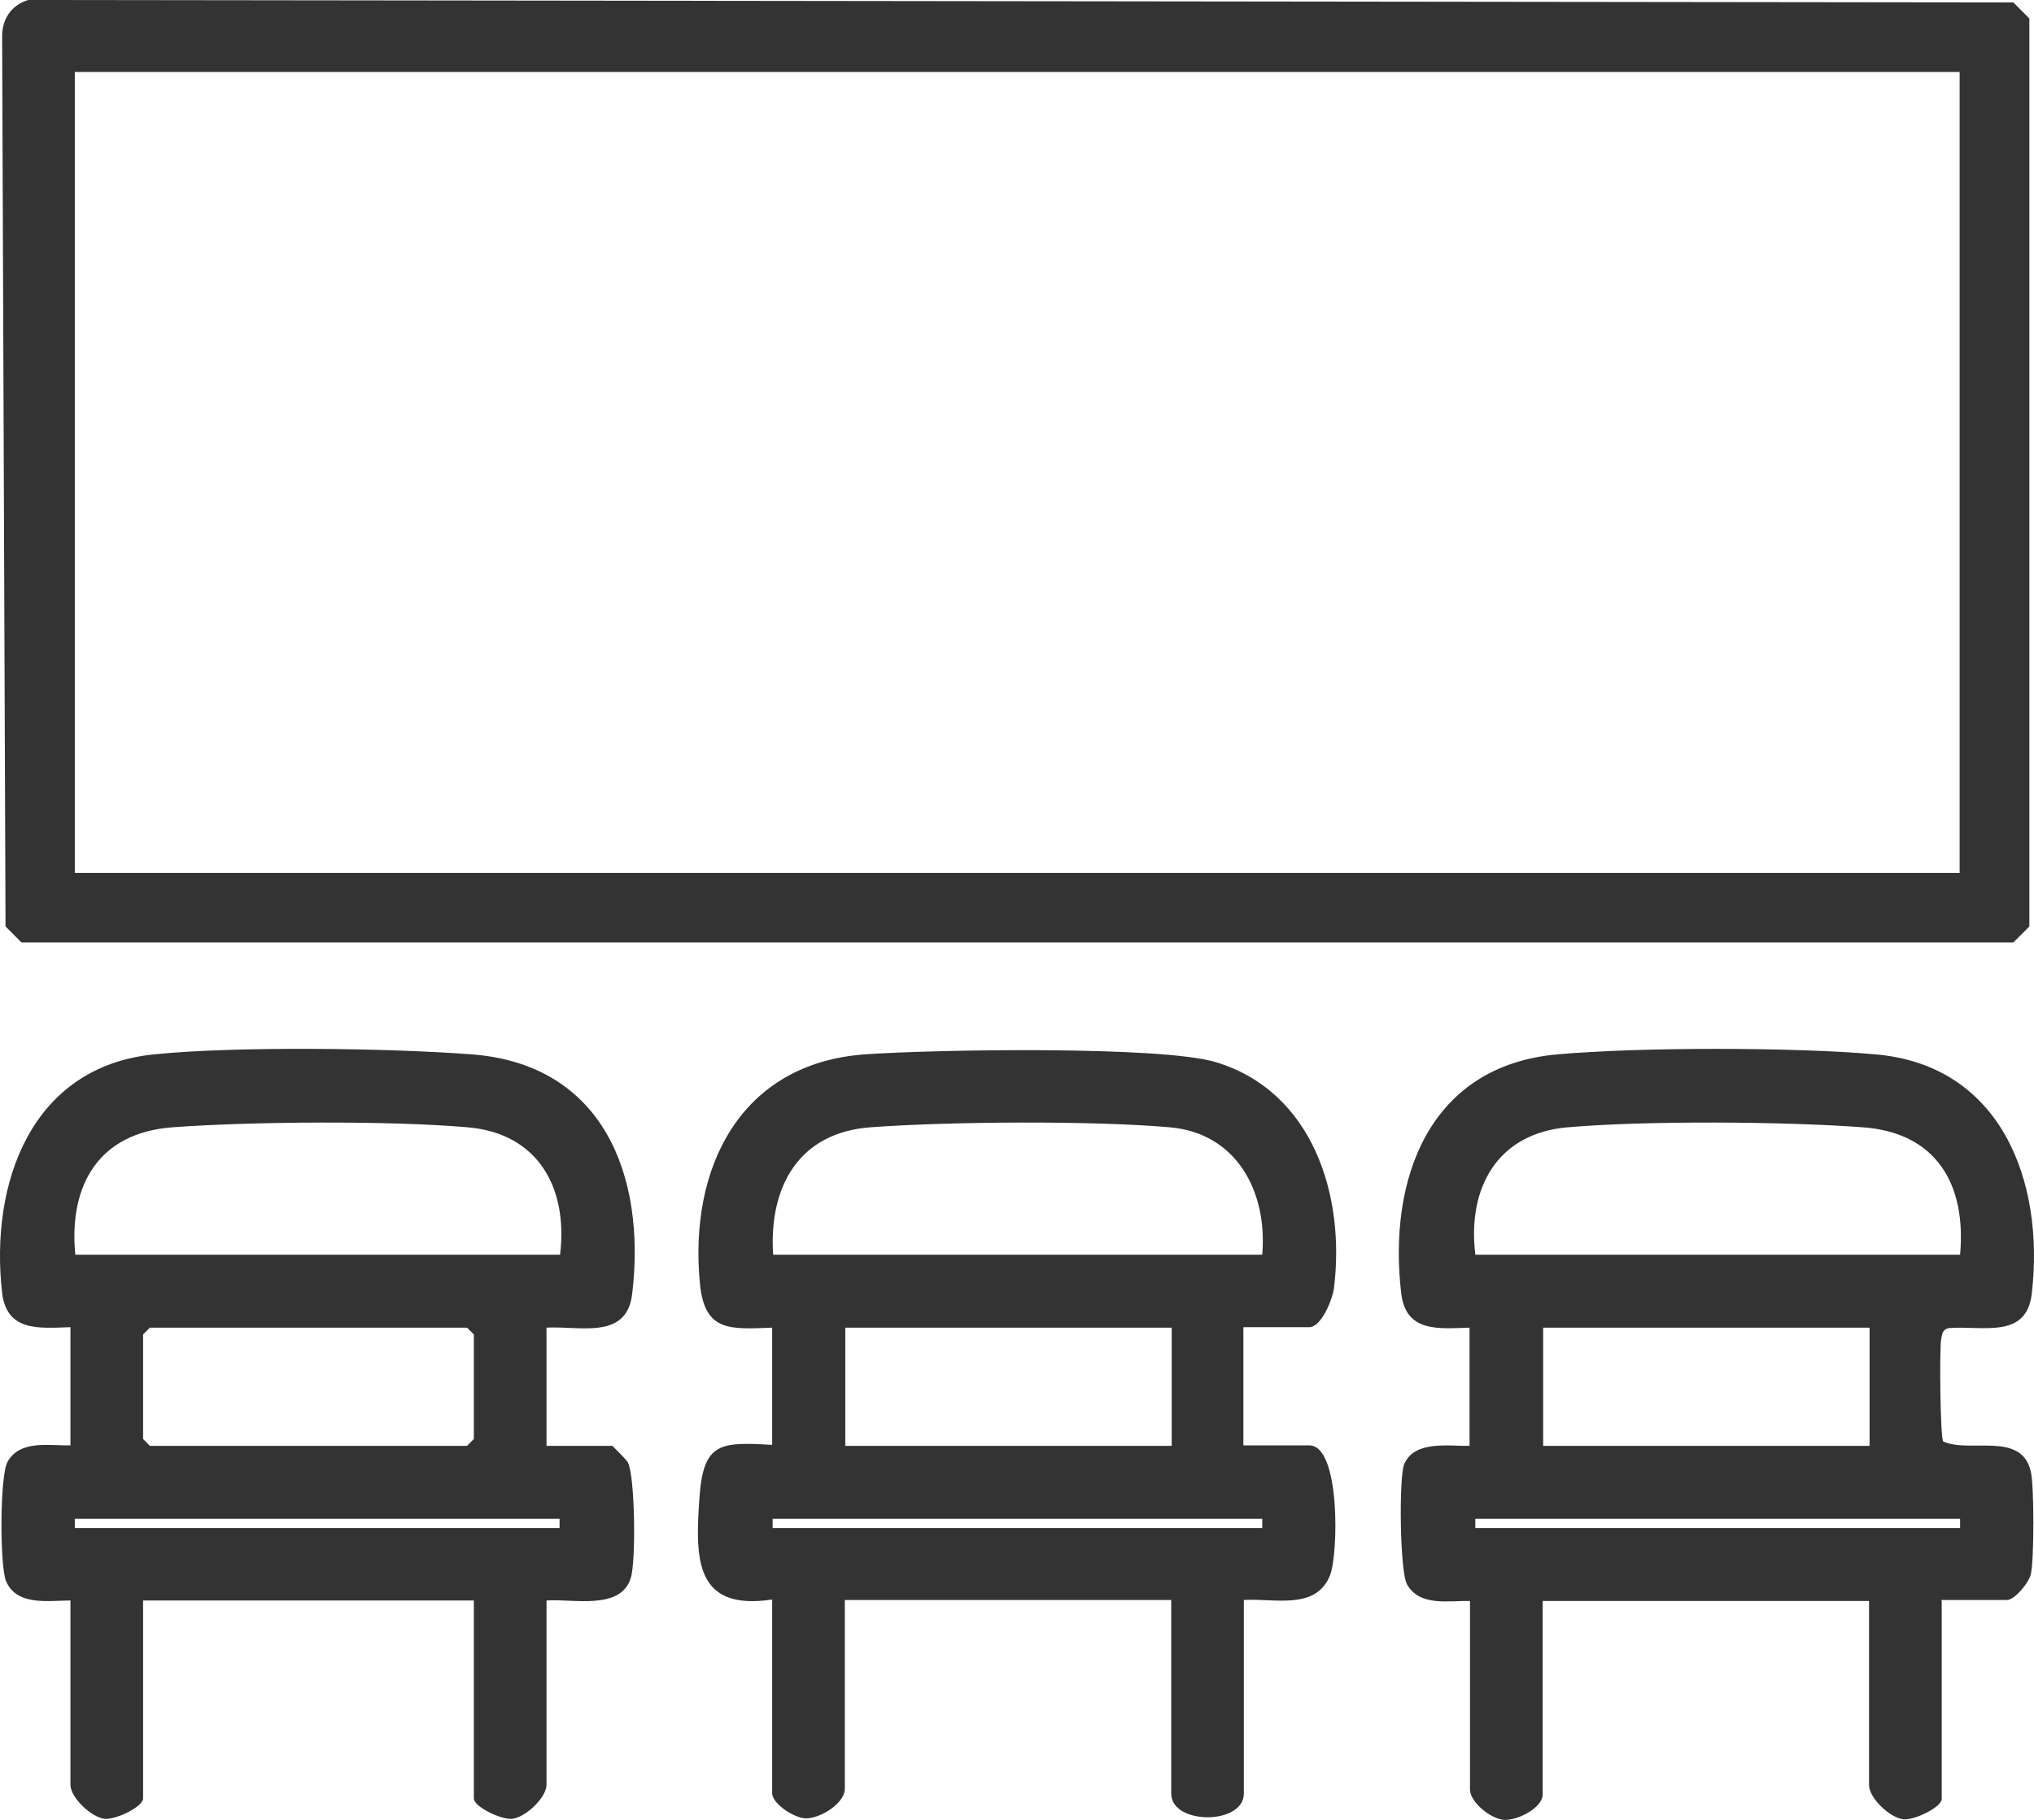 <svg width="57" height="51" viewBox="0 0 57 51" fill="none" xmlns="http://www.w3.org/2000/svg">
<path d="M0.793 0L56.422 0.068L56.87 0.518V25.963L56.422 26.412H0.603L0.155 25.963L0.06 1.049C0.047 0.545 0.318 0.136 0.793 0ZM54.929 2.017H2.096V24.463H54.916V2.017H54.929Z" fill="#333333"/>
<path d="M21.652 37.206C20.485 37.247 19.752 37.343 19.617 35.993C19.291 32.736 20.743 29.792 24.245 29.547C26.131 29.411 32.523 29.302 34.07 29.765C36.785 30.583 37.707 33.499 37.382 36.102C37.341 36.416 37.029 37.193 36.69 37.193H34.844V40.505H36.69C37.572 40.505 37.504 43.571 37.273 44.143C36.88 45.138 35.699 44.784 34.857 44.838V50.263C34.857 51.148 32.822 51.148 32.822 50.263V44.838H23.675V50.126C23.675 50.535 22.996 50.958 22.589 50.958C22.263 50.958 21.639 50.549 21.639 50.249V44.825C19.454 45.152 19.481 43.666 19.603 41.949C19.712 40.409 20.2 40.409 21.639 40.491V37.179L21.652 37.206ZM35.373 35.162C35.522 33.39 34.654 31.755 32.781 31.591C30.596 31.401 26.606 31.428 24.394 31.591C22.372 31.741 21.544 33.268 21.666 35.162H35.387H35.373ZM32.835 37.206H23.688V40.518H32.835V37.206ZM35.373 42.562H21.652V42.821H35.373V42.562Z" fill="#333333"/>
<path d="M54.414 44.866V50.413C54.414 50.644 53.654 51.012 53.342 50.985C52.962 50.944 52.378 50.385 52.378 50.031V44.866H43.231V50.29C43.231 50.658 42.525 51.026 42.145 50.999C41.765 50.971 41.195 50.494 41.195 50.154V44.866C40.598 44.852 39.784 45.029 39.431 44.402C39.227 44.048 39.2 41.418 39.349 41.036C39.635 40.355 40.598 40.532 41.182 40.518V37.206C40.3 37.234 39.404 37.343 39.268 36.252C38.888 33.036 40.055 29.86 43.652 29.547C45.918 29.343 50.275 29.343 52.554 29.547C56.069 29.847 57.304 33.09 56.938 36.252C56.789 37.547 55.54 37.138 54.604 37.22C54.441 37.261 54.427 37.37 54.4 37.52C54.346 37.806 54.373 40.273 54.455 40.395C55.187 40.736 56.653 40.096 56.911 41.24C57.006 41.649 57.006 43.707 56.911 44.116C56.857 44.361 56.45 44.838 56.246 44.838H54.4L54.414 44.866ZM54.929 35.162C55.106 33.186 54.264 31.741 52.202 31.591C50.003 31.428 46.122 31.401 43.937 31.591C41.969 31.755 41.114 33.281 41.344 35.162H54.929ZM52.392 37.206H43.245V40.518H52.392V37.206ZM54.929 42.562H41.344V42.821H54.929V42.562Z" fill="#333333"/>
<path d="M15.315 37.206V40.518H17.16C17.16 40.518 17.54 40.886 17.595 40.981C17.798 41.377 17.825 43.762 17.676 44.225C17.391 45.138 16.047 44.797 15.315 44.852V50.017C15.315 50.372 14.731 50.93 14.351 50.971C14.039 50.999 13.279 50.631 13.279 50.399V44.852H4.01V50.399C4.01 50.631 3.25 50.999 2.937 50.971C2.557 50.93 1.974 50.372 1.974 50.017V44.852C1.363 44.852 0.467 45.016 0.169 44.307C-0.008 43.884 -0.008 41.363 0.21 40.968C0.562 40.341 1.377 40.518 1.974 40.505V37.193C1.105 37.22 0.196 37.329 0.06 36.239C-0.293 33.159 0.875 29.888 4.322 29.547C6.588 29.315 10.904 29.37 13.211 29.547C16.889 29.82 18.11 32.927 17.717 36.252C17.567 37.561 16.265 37.152 15.301 37.206H15.315ZM15.695 35.162C15.925 33.281 15.07 31.755 13.102 31.591C10.917 31.401 7.036 31.428 4.837 31.591C2.788 31.741 1.92 33.186 2.11 35.162H15.695ZM4.2 37.206L4.01 37.397V40.327L4.2 40.518H13.089L13.279 40.327V37.397L13.089 37.206H4.2ZM15.695 42.562H2.096V42.821H15.681V42.562H15.695Z" fill="#333333"/>
</svg>
